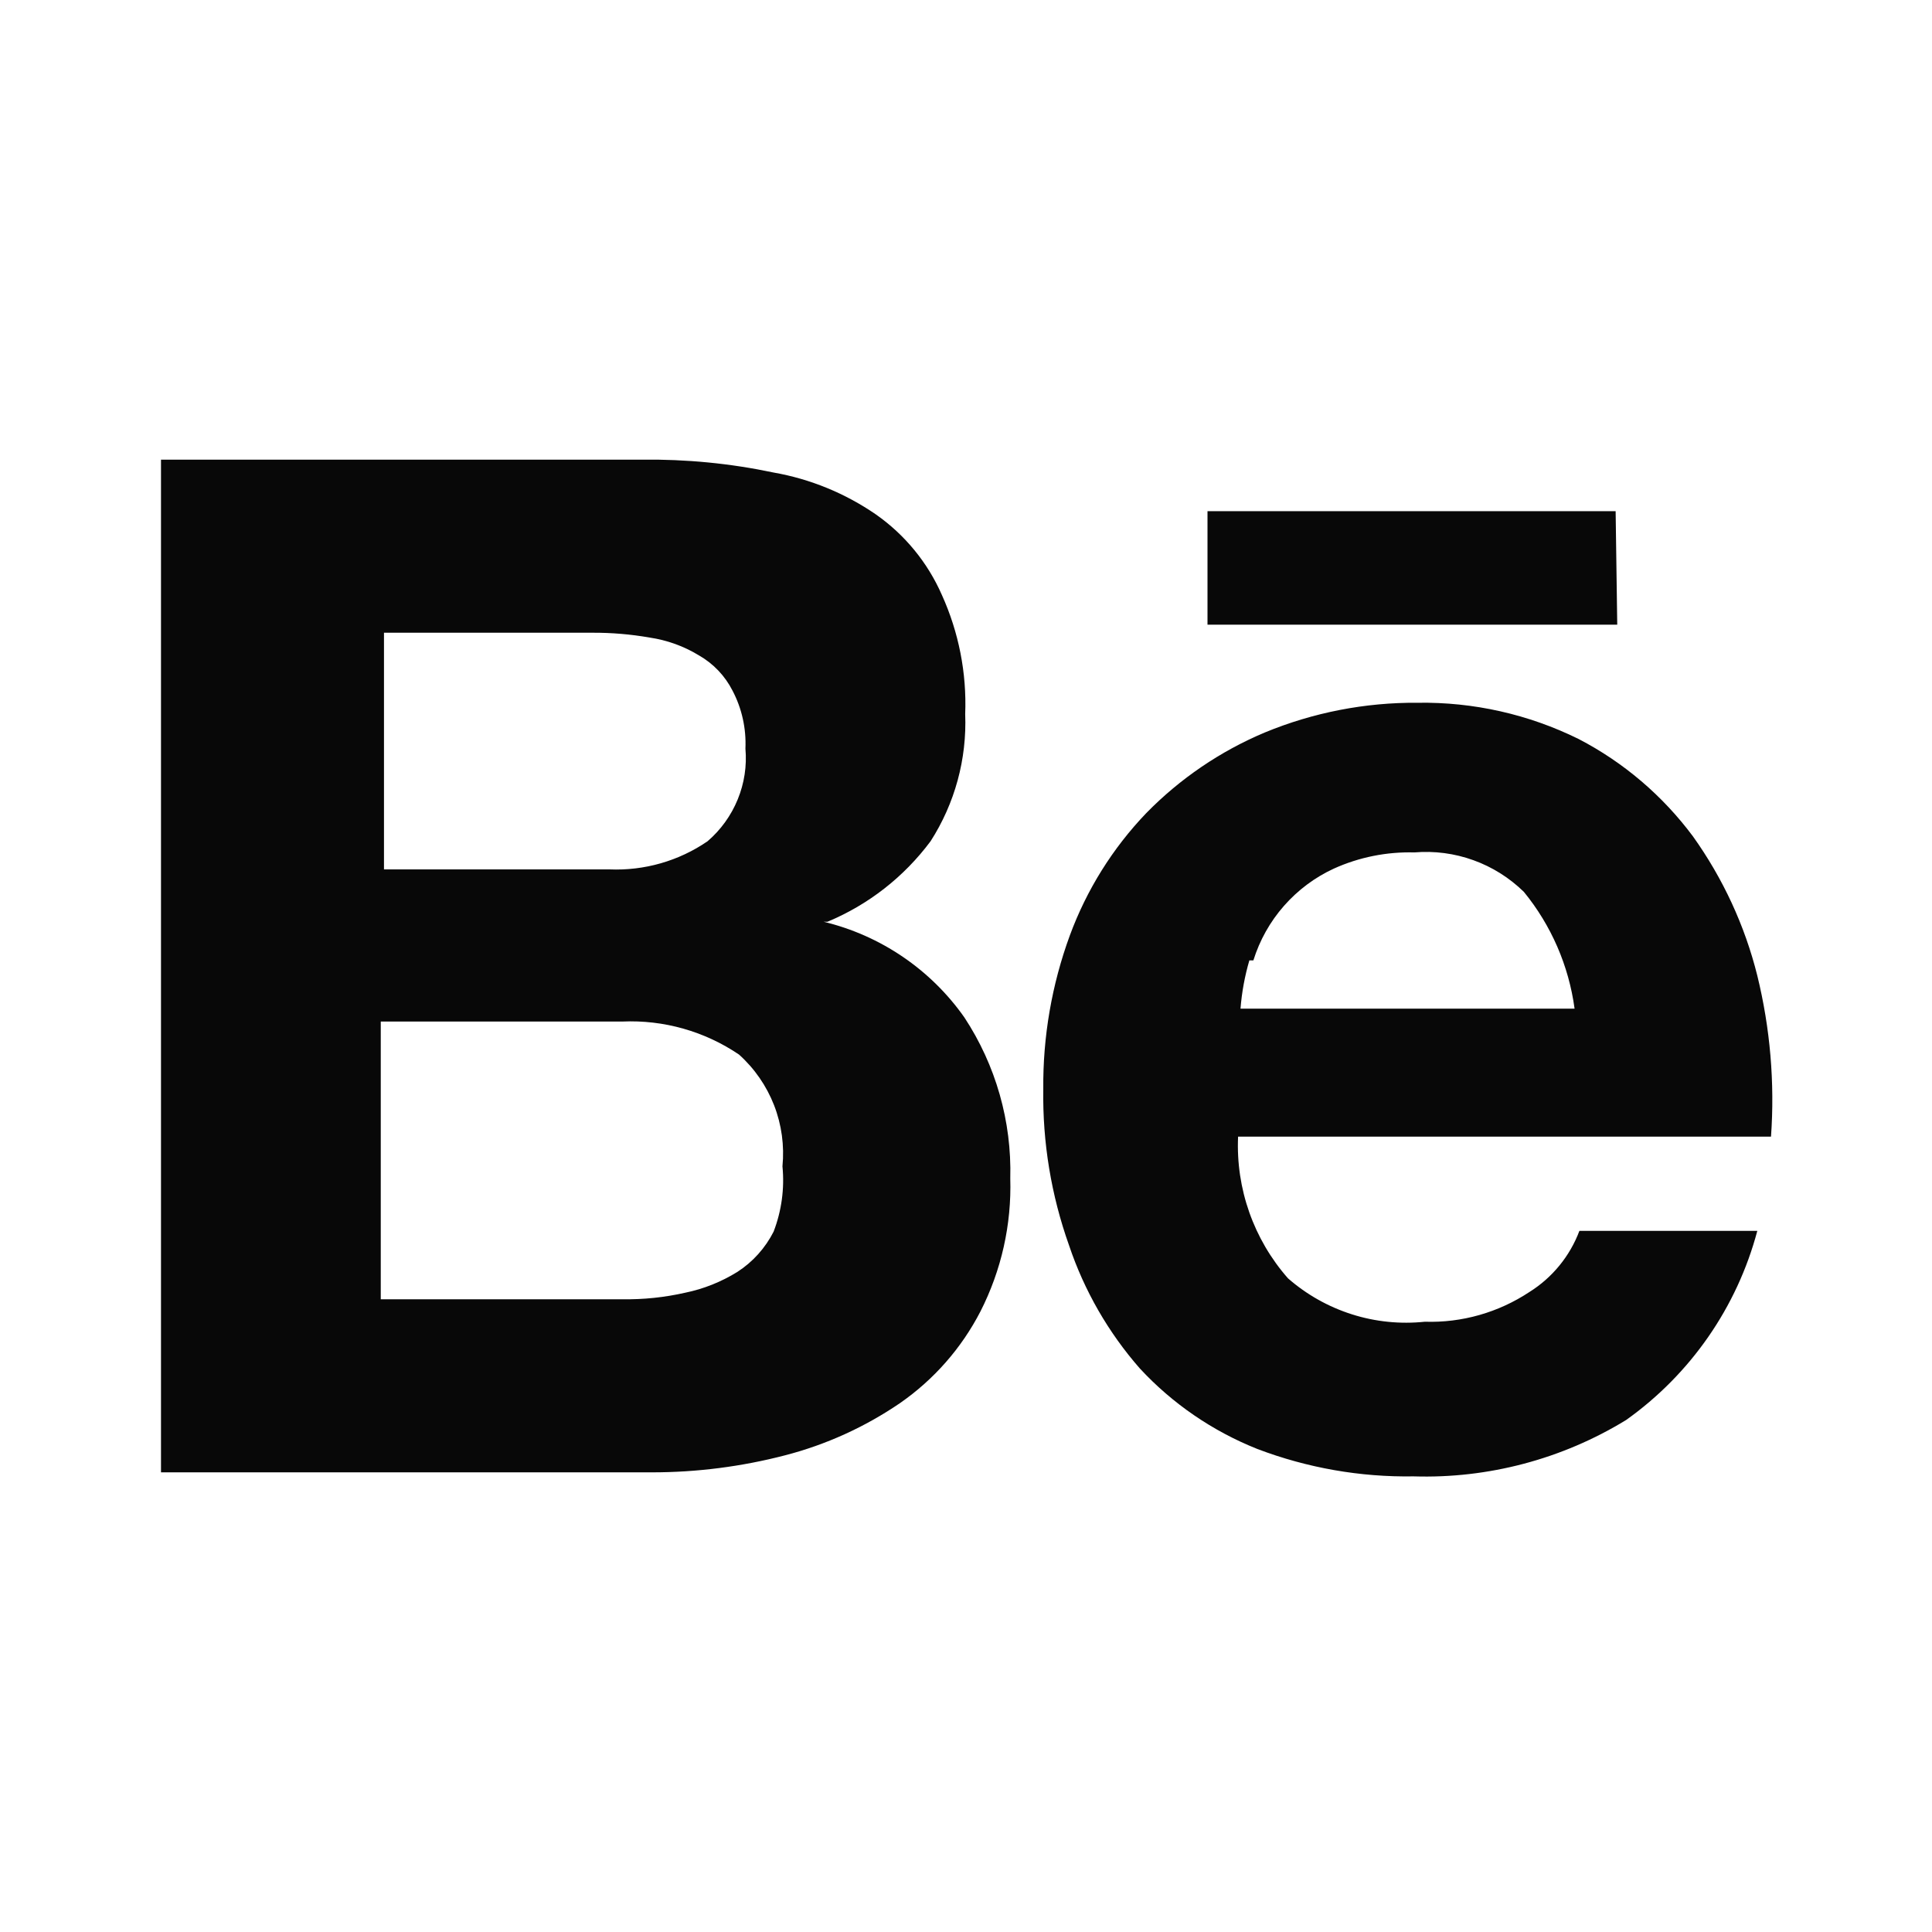 <svg width="24" height="24" viewBox="0 0 24 24" fill="none" xmlns="http://www.w3.org/2000/svg">
<path d="M20.07 6.35H15V7.76H20.09L20.07 6.35ZM19 16.049C18.615 16.304 18.161 16.434 17.7 16.419C17.395 16.451 17.086 16.42 16.794 16.327C16.501 16.234 16.231 16.082 16 15.88C15.573 15.395 15.351 14.764 15.38 14.12H22C22.048 13.448 21.99 12.773 21.83 12.12C21.675 11.498 21.403 10.911 21.03 10.389C20.654 9.884 20.169 9.47 19.61 9.18C18.988 8.873 18.303 8.719 17.61 8.73C16.958 8.725 16.312 8.851 15.71 9.1C15.159 9.332 14.659 9.672 14.24 10.1C13.822 10.536 13.499 11.053 13.29 11.62C13.066 12.231 12.954 12.878 12.96 13.53C12.95 14.19 13.058 14.847 13.28 15.47C13.469 16.033 13.768 16.553 14.16 17C14.566 17.438 15.065 17.779 15.62 18C16.239 18.235 16.898 18.351 17.56 18.34C18.489 18.369 19.407 18.125 20.2 17.64C21.001 17.07 21.578 16.239 21.83 15.29H19.62C19.502 15.604 19.284 15.871 19 16.049ZM15.57 11.93C15.648 11.68 15.777 11.45 15.949 11.254C16.122 11.057 16.333 10.899 16.57 10.79C16.884 10.648 17.226 10.58 17.57 10.589C17.819 10.568 18.069 10.601 18.304 10.686C18.538 10.77 18.752 10.905 18.93 11.079C19.27 11.495 19.488 11.997 19.56 12.53H15.41C15.426 12.326 15.463 12.125 15.52 11.93H15.57ZM10.28 11.45C10.789 11.238 11.231 10.892 11.56 10.45C11.862 9.98 12.012 9.428 11.99 8.87C12.01 8.36 11.91 7.854 11.7 7.39C11.523 6.987 11.24 6.642 10.88 6.39C10.499 6.128 10.066 5.95 9.61 5.87C9.071 5.756 8.521 5.703 7.97 5.71H2V18.29H8.1C8.657 18.29 9.211 18.219 9.75 18.079C10.261 17.947 10.745 17.727 11.18 17.43C11.602 17.137 11.945 16.746 12.18 16.29C12.44 15.779 12.567 15.212 12.55 14.639C12.569 13.93 12.37 13.232 11.98 12.639C11.561 12.043 10.938 11.62 10.23 11.45H10.28ZM4.77 7.86H7.36C7.598 7.859 7.835 7.879 8.07 7.92C8.286 7.952 8.493 8.026 8.68 8.14C8.86 8.242 9.006 8.395 9.1 8.58C9.216 8.801 9.271 9.05 9.26 9.3C9.279 9.515 9.246 9.731 9.164 9.931C9.082 10.131 8.954 10.309 8.79 10.45C8.432 10.696 8.004 10.818 7.57 10.8H4.77V7.86ZM9.61 15.3C9.507 15.503 9.352 15.676 9.16 15.8C8.96 15.924 8.74 16.012 8.51 16.059C8.254 16.117 7.992 16.144 7.73 16.14H4.73V12.69H7.73C8.245 12.667 8.753 12.811 9.18 13.1C9.373 13.273 9.522 13.489 9.616 13.73C9.71 13.972 9.745 14.232 9.72 14.489C9.747 14.764 9.709 15.042 9.61 15.3Z" fill="#080808"/>
</svg>
